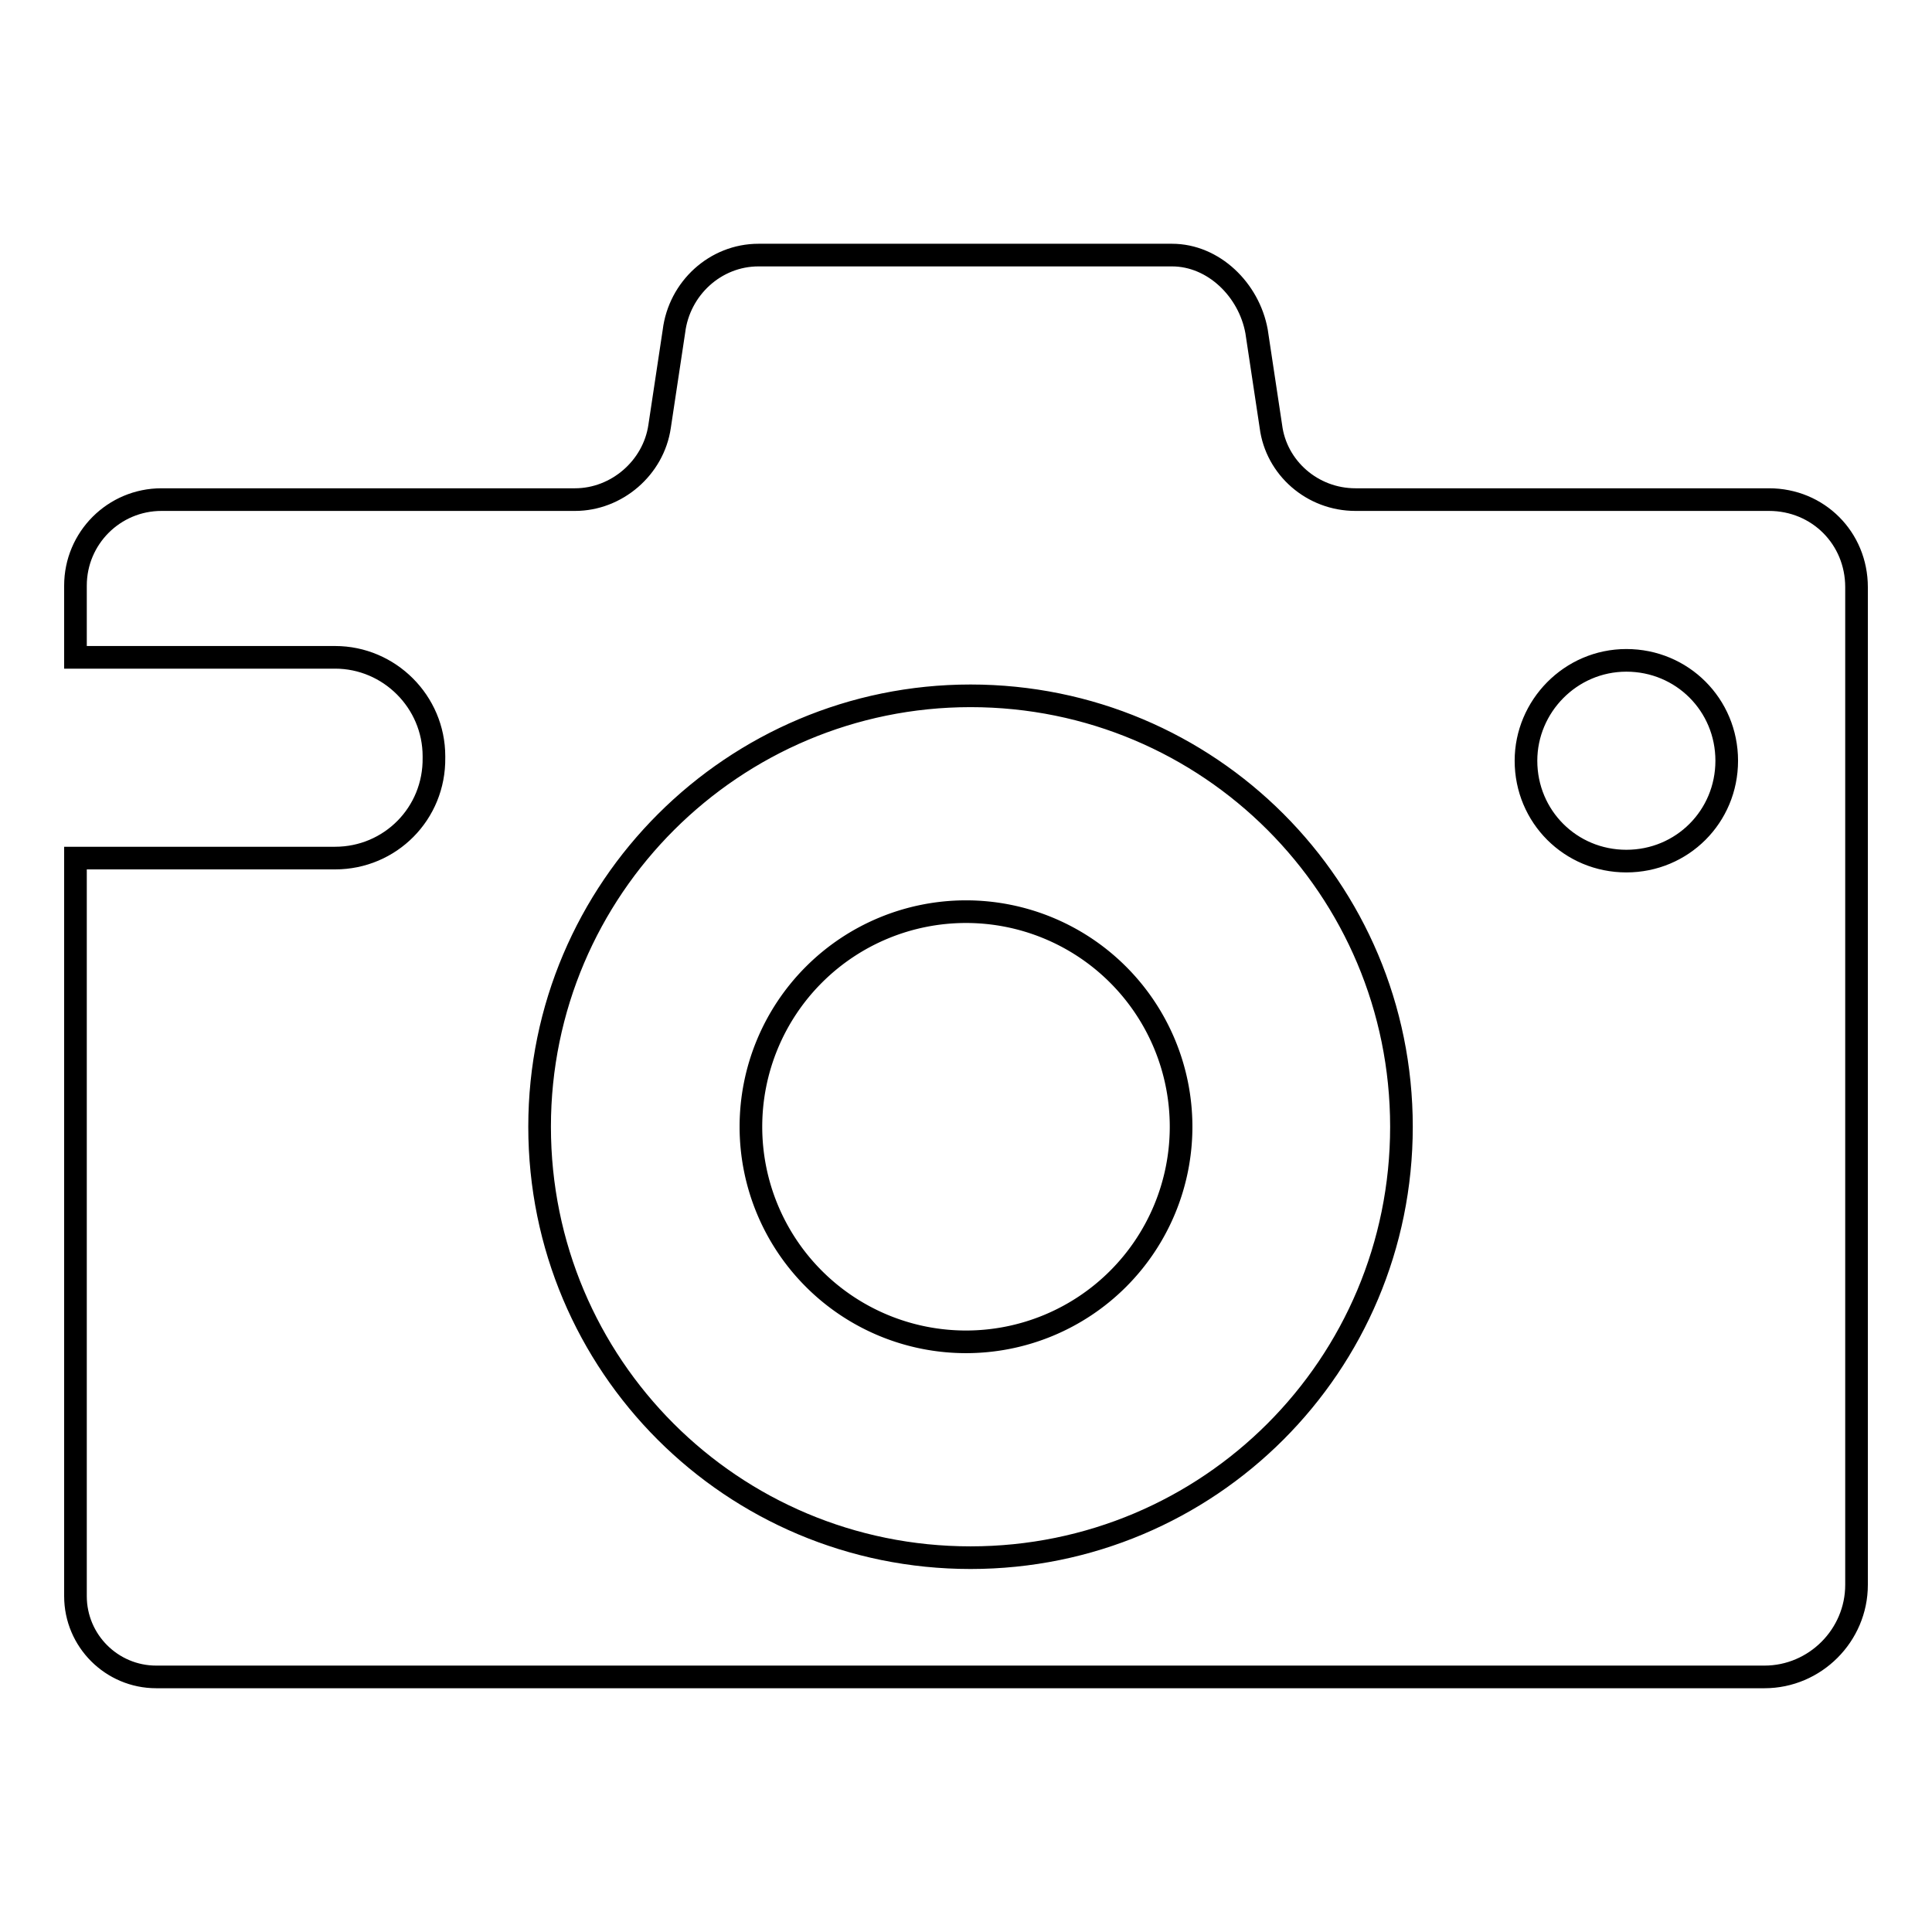 <?xml version="1.0" encoding="utf-8"?>
<!-- Svg Vector Icons : http://www.onlinewebfonts.com/icon -->
<!DOCTYPE svg PUBLIC "-//W3C//DTD SVG 1.1//EN" "http://www.w3.org/Graphics/SVG/1.1/DTD/svg11.dtd">
<svg version="1.1" xmlns="http://www.w3.org/2000/svg" xmlns:xlink="http://www.w3.org/1999/xlink" x="0px" y="0px" viewBox="0 0 256 256" enable-background="new 0 0 256 256" xml:space="preserve">
<g><g><g><path stroke-width="3" fill-opacity="0" stroke="#000000"  d="M44.4,113.7H10v97.8c0,5.9,4.8,10.7,10.7,10.7h213.1c6.7,0,12.2-5.5,12.2-12.2V77.8c0-6.5-5.1-11.6-11.6-11.6h-54.8c-5.7,0-10.5-4.2-11.2-9.7l-1.9-12.6c-1-5.5-5.7-10.1-11.2-10.1h-54.8c-5.7,0-10.5,4.4-11.2,10.1l-1.9,12.6c-0.8,5.5-5.7,9.7-11.2,9.7H21.4c-6.3,0-11.4,5.1-11.4,11.4v9.5h34.4c7.2,0,13.1,5.9,13.1,13.1v0.2C57.6,107.8,51.7,113.7,44.4,113.7z M215.5,87.5c7.4,0,13.3,5.9,13.3,13.3c0,7.4-5.9,13.3-13.3,13.3c-7.4,0-13.3-5.9-13.3-13.3C202.2,93.6,208.1,87.5,215.5,87.5z M128.6,92.2c31.6,0,57.1,25.5,57.1,57.1c0,31.6-25.5,57.1-57.1,57.1s-57.1-25.5-57.1-57.1C71.5,117.7,97.2,92.2,128.6,92.2z"/><path stroke-width="3" fill-opacity="0" stroke="#000000"  d="M99.5 149.3a28.5 28.5 0 1 0 57 0a28.5 28.5 0 1 0 -57 0z"/></g><g></g><g></g><g></g><g></g><g></g><g></g><g></g><g></g><g></g><g></g><g></g><g></g><g></g><g></g><g></g></g></g>
</svg>